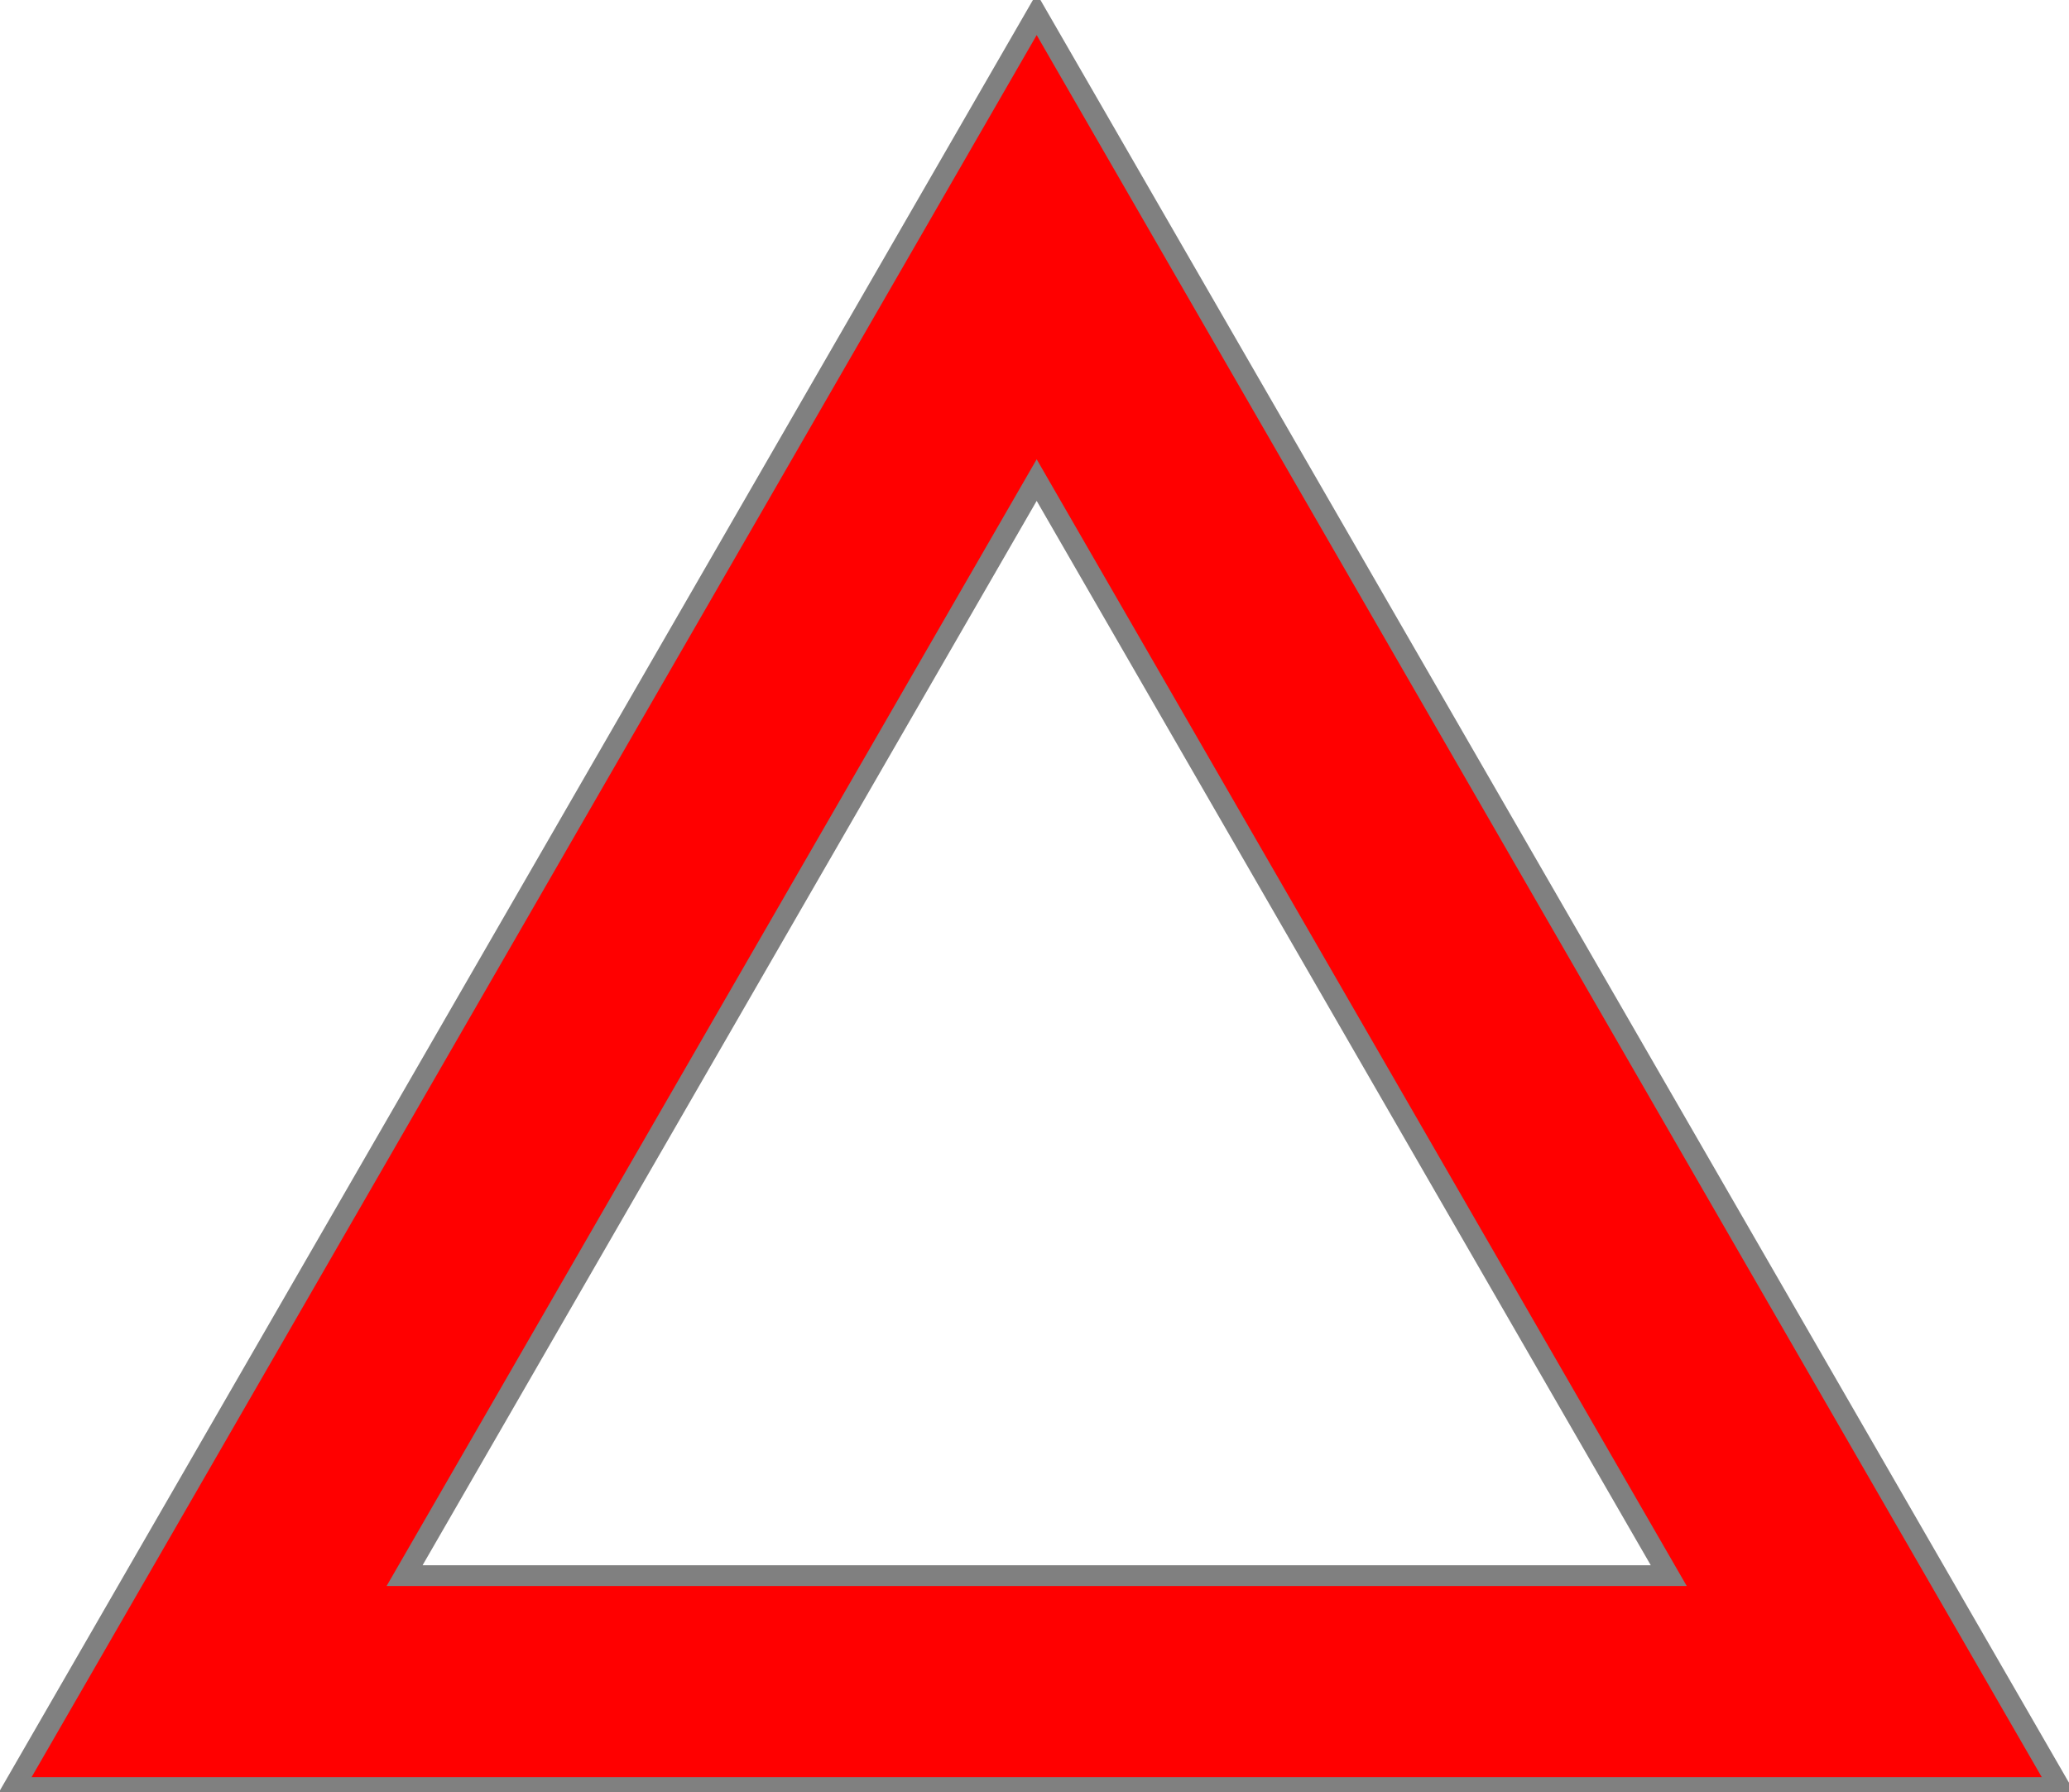 <?xml version="1.0" encoding="UTF-8" standalone="no"?>
<!-- Created with Inkscape (http://www.inkscape.org/) -->

<svg
   width="995.362"
   height="862.009"
   viewBox="0 0 995.362 862.009"
   version="1.1"
   id="svg3717"
   xmlns="http://www.w3.org/2000/svg"
   xmlns:svg="http://www.w3.org/2000/svg"
   xmlns:rdf="http://www.w3.org/1999/02/22-rdf-syntax-ns#"
   xmlns:cc="http://creativecommons.org/ns#"
   xmlns:dc="http://purl.org/dc/elements/1.1/">
  <defs
     id="defs3714" />
  <path
     id="layer1"
     style="fill:#ff0000;stroke:#808080;stroke-width:10;stroke-miterlimit:4;stroke-dasharray:none"
     d="M 498.729 6.867 L 6.514 859.879 L 990.941 859.879 L 498.729 6.867 z M 498.729 230.922 L 802.816 757.91 L 194.639 757.91 L 498.729 230.922 z " />
</svg>

